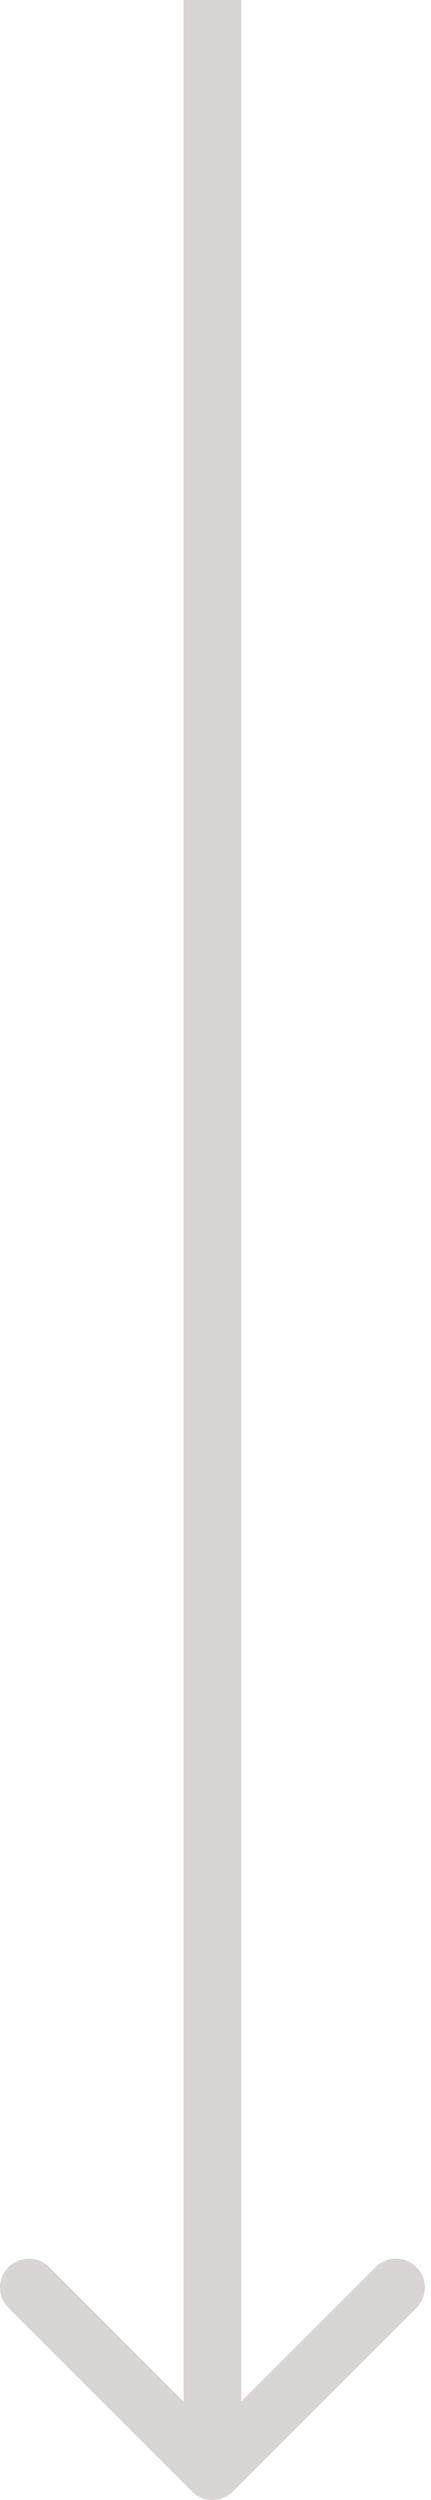 <?xml version="1.0" encoding="UTF-8"?> <svg xmlns="http://www.w3.org/2000/svg" width="30" height="174" viewBox="0 0 30 174" fill="none"> <path d="M13.366 173.41C14.151 174.195 15.422 174.195 16.206 173.41L28.985 160.632C29.769 159.848 29.769 158.576 28.985 157.792C28.201 157.008 26.929 157.008 26.145 157.792L14.786 169.151L3.427 157.792C2.643 157.008 1.372 157.008 0.588 157.792C-0.196 158.576 -0.196 159.848 0.588 160.632L13.366 173.41ZM12.778 2.3665e-08L12.778 171.991L16.794 171.991L16.794 -2.3665e-08L12.778 2.3665e-08Z" fill="#D9D5D5"></path> </svg> 